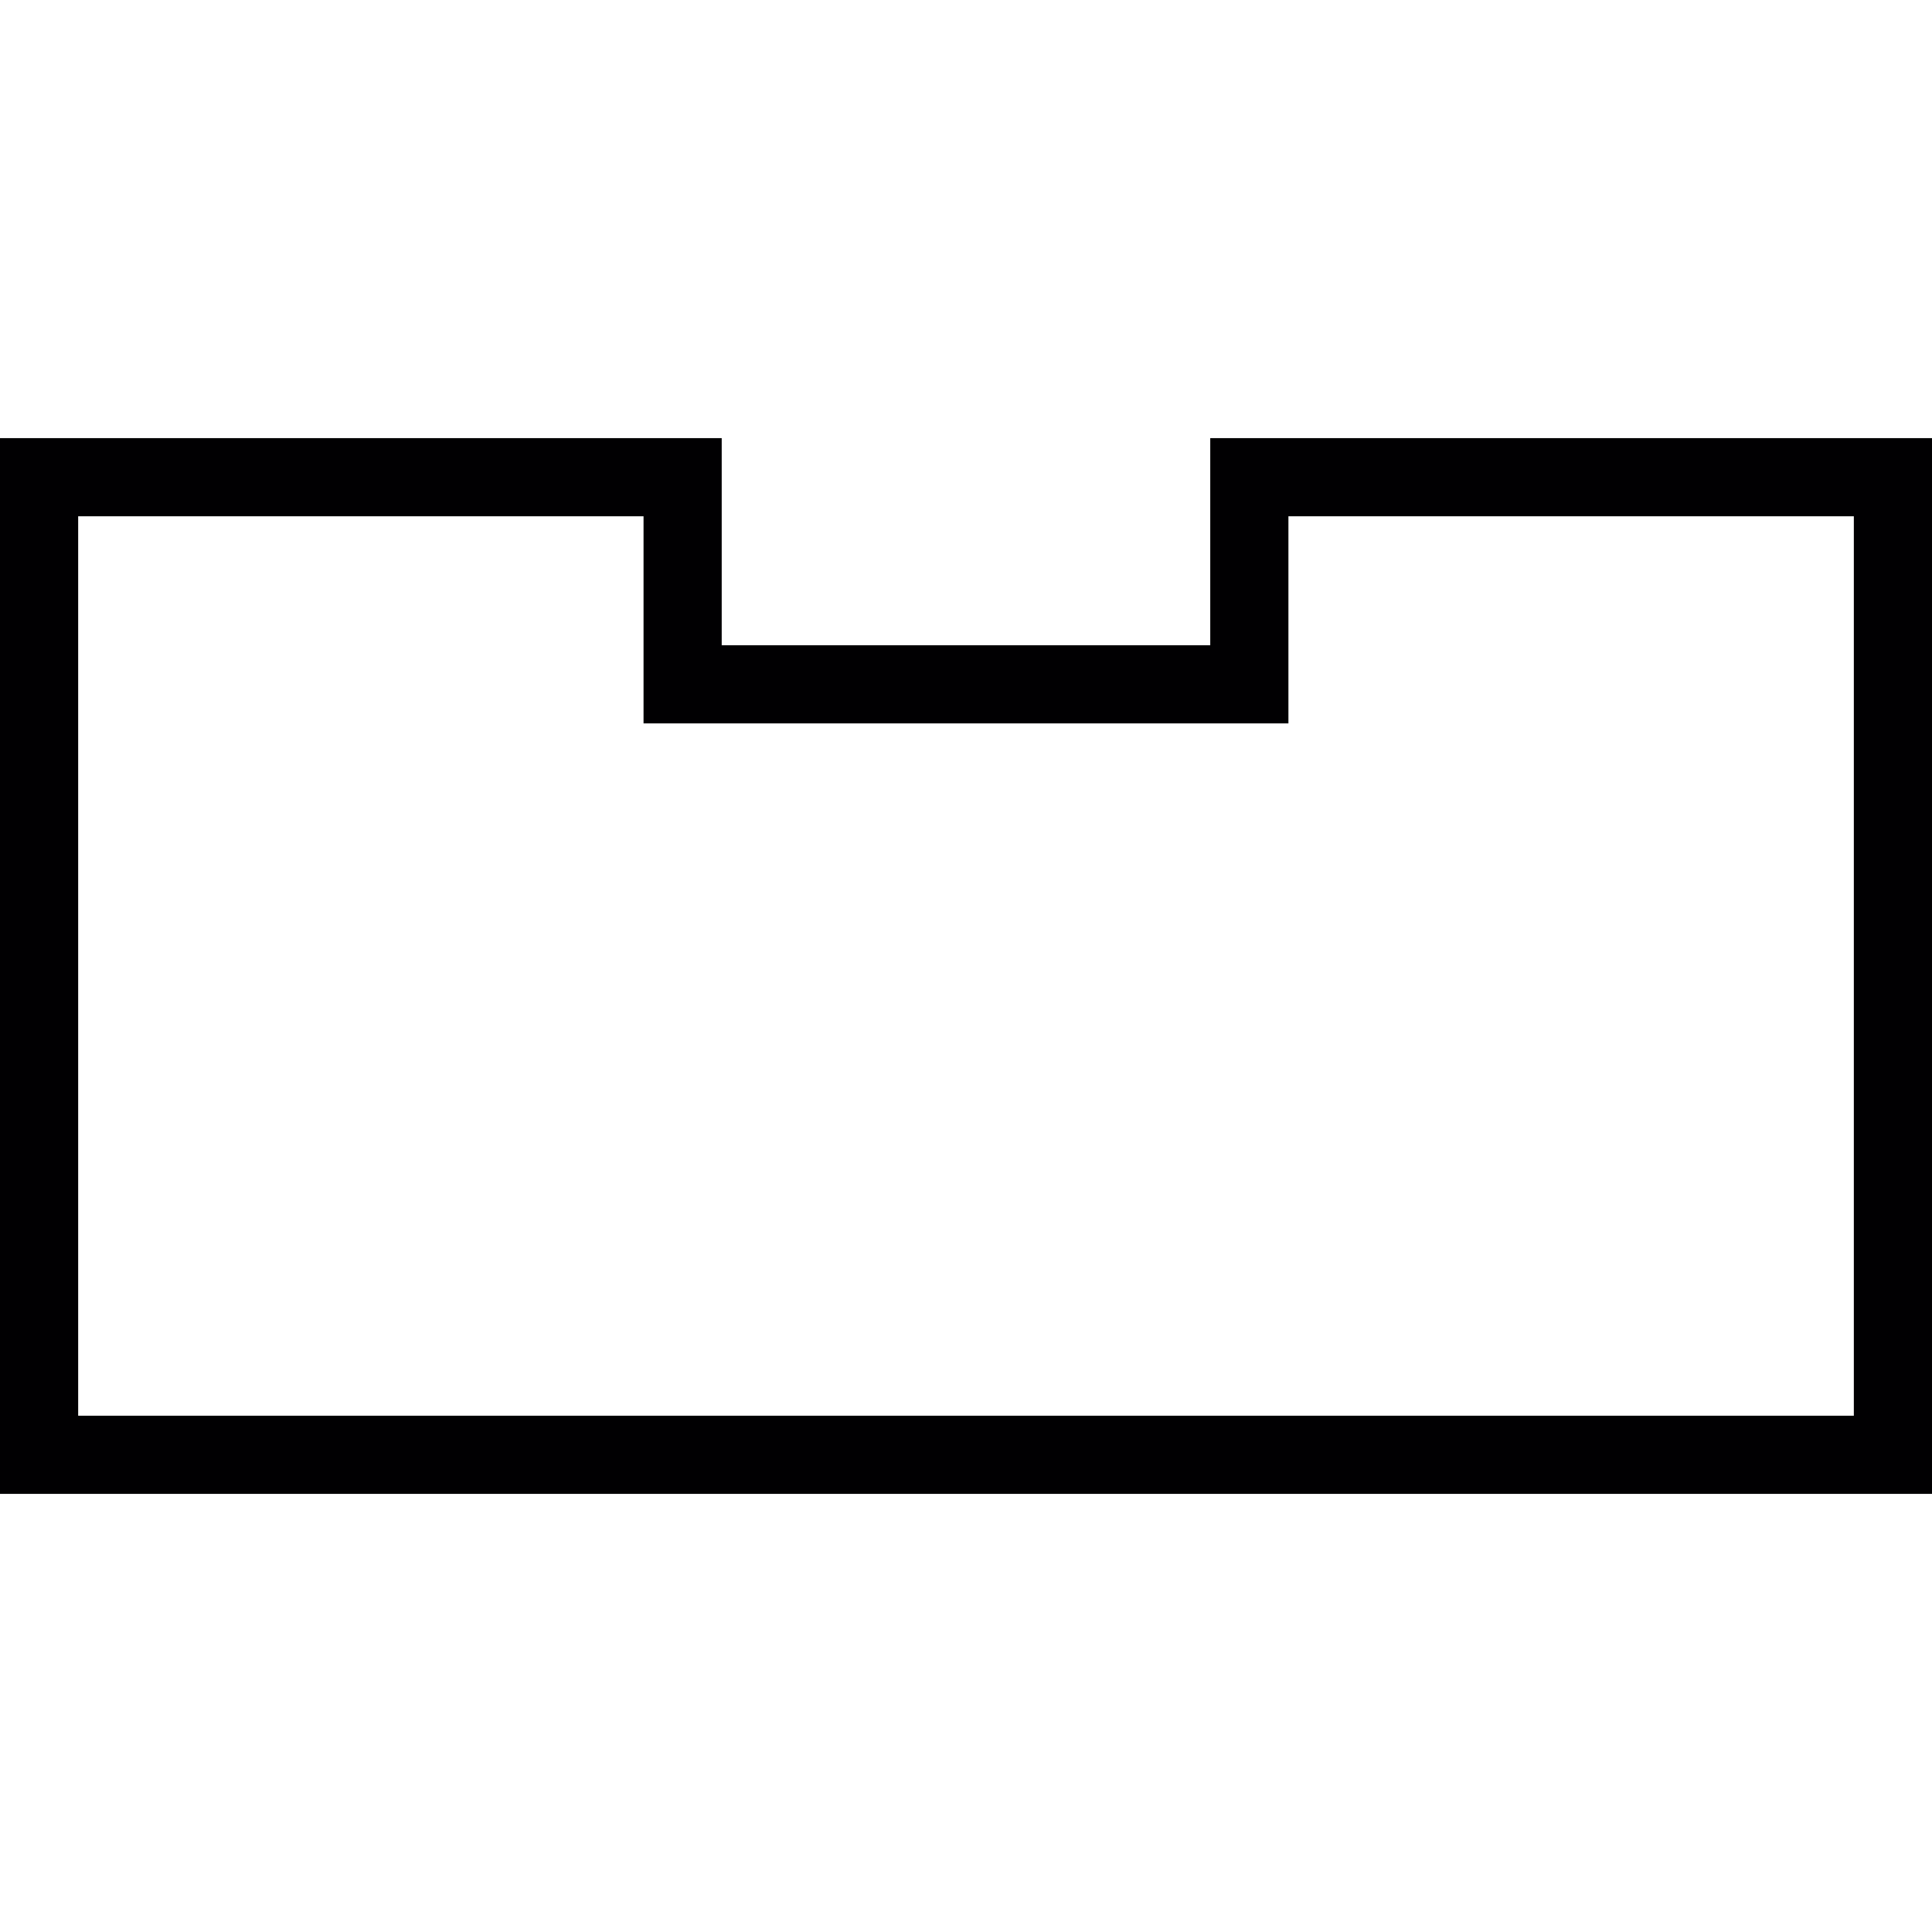 <?xml version="1.0" encoding="iso-8859-1"?>
<!-- Generator: Adobe Illustrator 18.1.1, SVG Export Plug-In . SVG Version: 6.00 Build 0)  -->
<svg version="1.1" id="Capa_1" xmlns="http://www.w3.org/2000/svg" xmlns:xlink="http://www.w3.org/1999/xlink" x="0px" y="0px"
	 viewBox="0 0 294.96 294.96" style="enable-background:new 0 0 294.96 294.96;" xml:space="preserve">
<g>
	<path style="fill:#010002;" d="M294.96,228.069H0V66.892h110.184V98.51h74.586V66.892h110.19
		C294.96,66.892,294.96,228.069,294.96,228.069z M11.934,216.135h271.093V78.825h-86.323v31.618H98.25V78.825H11.934V216.135z"/>
</g>
<g>
</g>
<g>
</g>
<g>
</g>
<g>
</g>
<g>
</g>
<g>
</g>
<g>
</g>
<g>
</g>
<g>
</g>
<g>
</g>
<g>
</g>
<g>
</g>
<g>
</g>
<g>
</g>
<g>
</g>
</svg>
